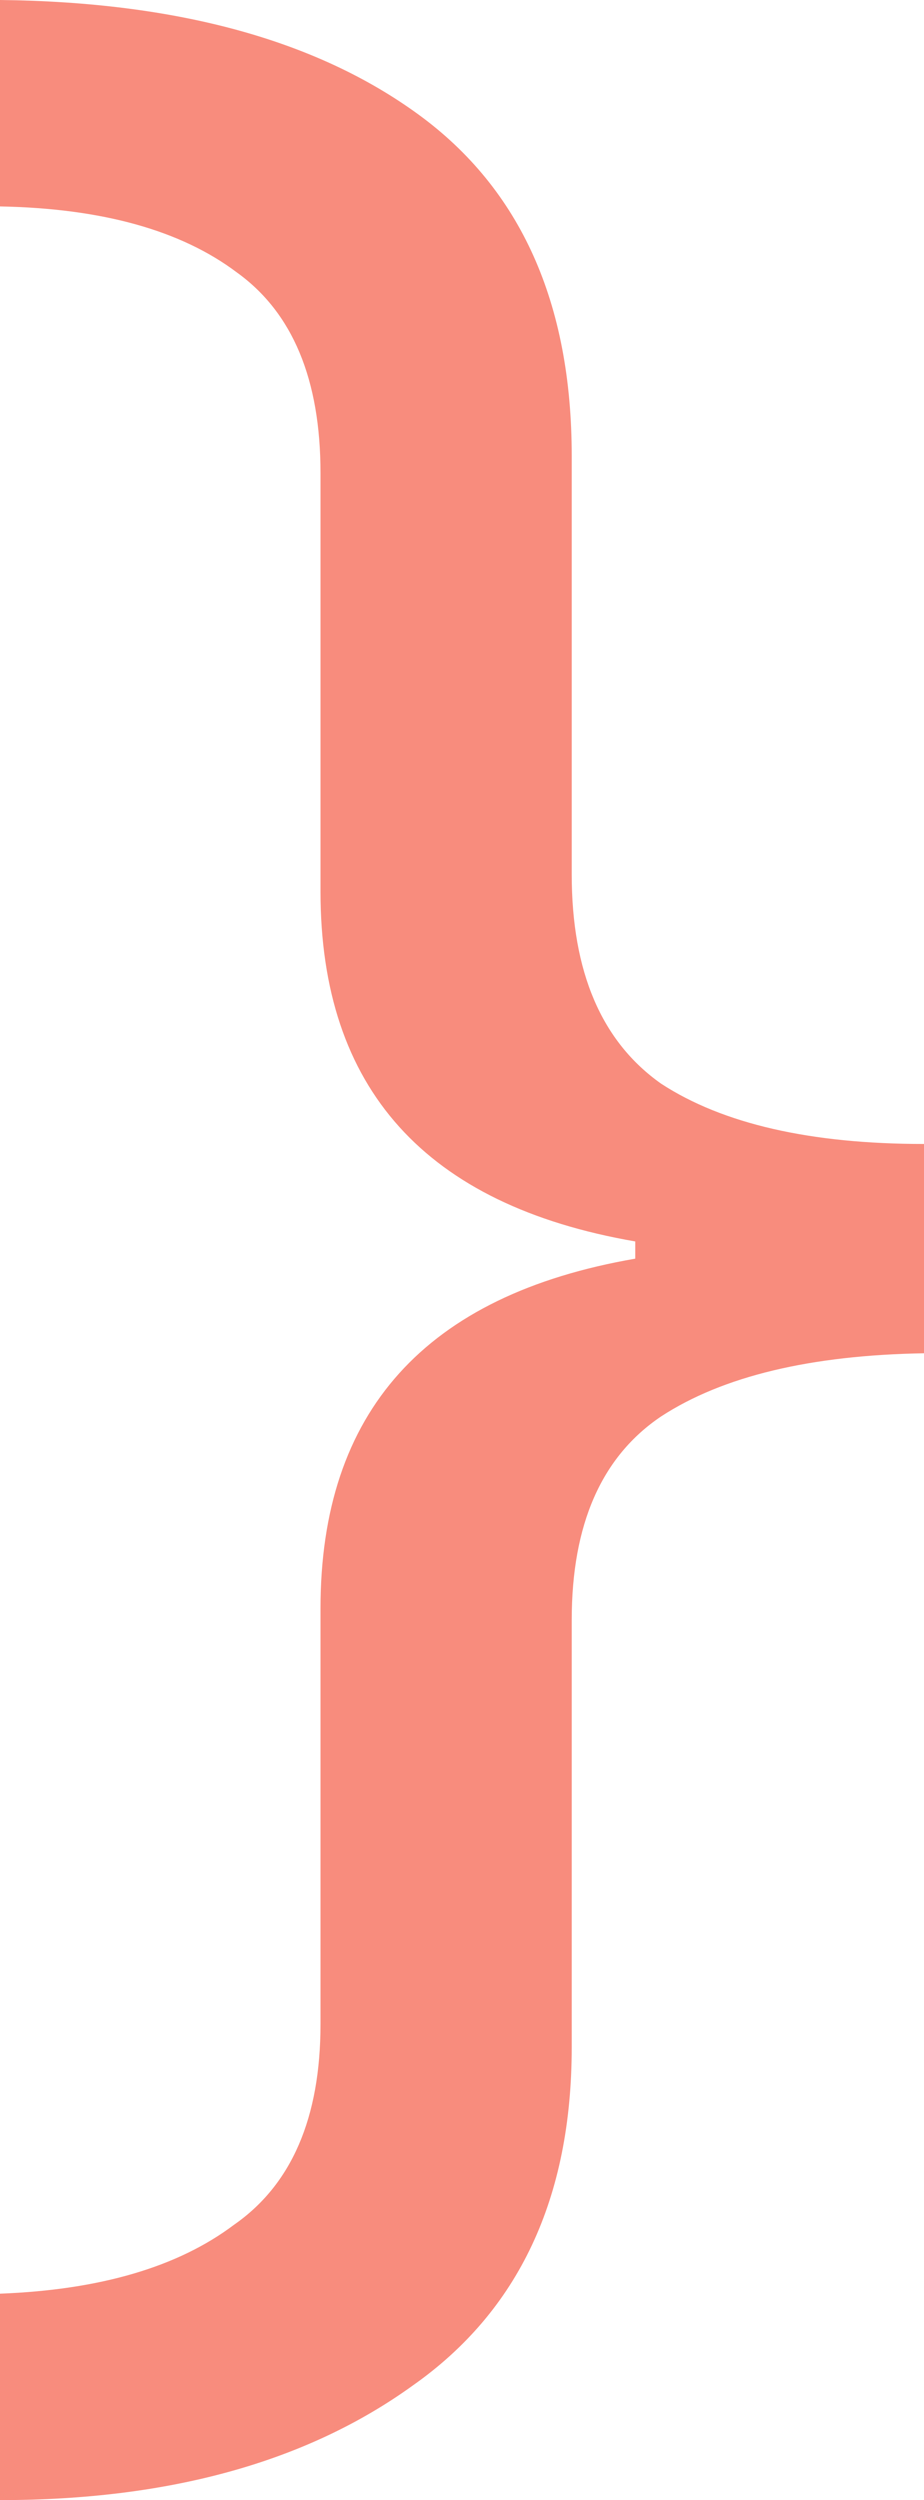 <svg width="61" height="165" viewBox="0 0 61 165" fill="none" xmlns="http://www.w3.org/2000/svg">
<path opacity="0.7" d="M0 151.376C6.608 151.124 11.755 149.61 15.441 146.835C19.253 144.186 21.159 139.771 21.159 133.589V106.153C21.159 93.159 28.085 85.465 41.938 83.068V81.932C28.085 79.536 21.159 71.841 21.159 58.847L21.159 31.221C21.159 25.04 19.317 20.625 15.631 17.976C11.946 15.201 6.735 13.75 0 13.624L0 0C11.692 0.126 20.905 2.649 27.641 7.569C34.376 12.489 37.744 19.994 37.744 30.086V57.712C37.744 64.146 39.714 68.75 43.653 71.525C47.72 74.174 53.502 75.499 61 75.499V89.312C53.502 89.438 47.72 90.826 43.653 93.475C39.714 96.124 37.744 100.602 37.744 106.909V135.103C37.744 145.069 34.249 152.511 27.259 157.431C20.27 162.477 11.183 165 0 165L0 151.376Z" fill="#F55C47"/>
</svg>
